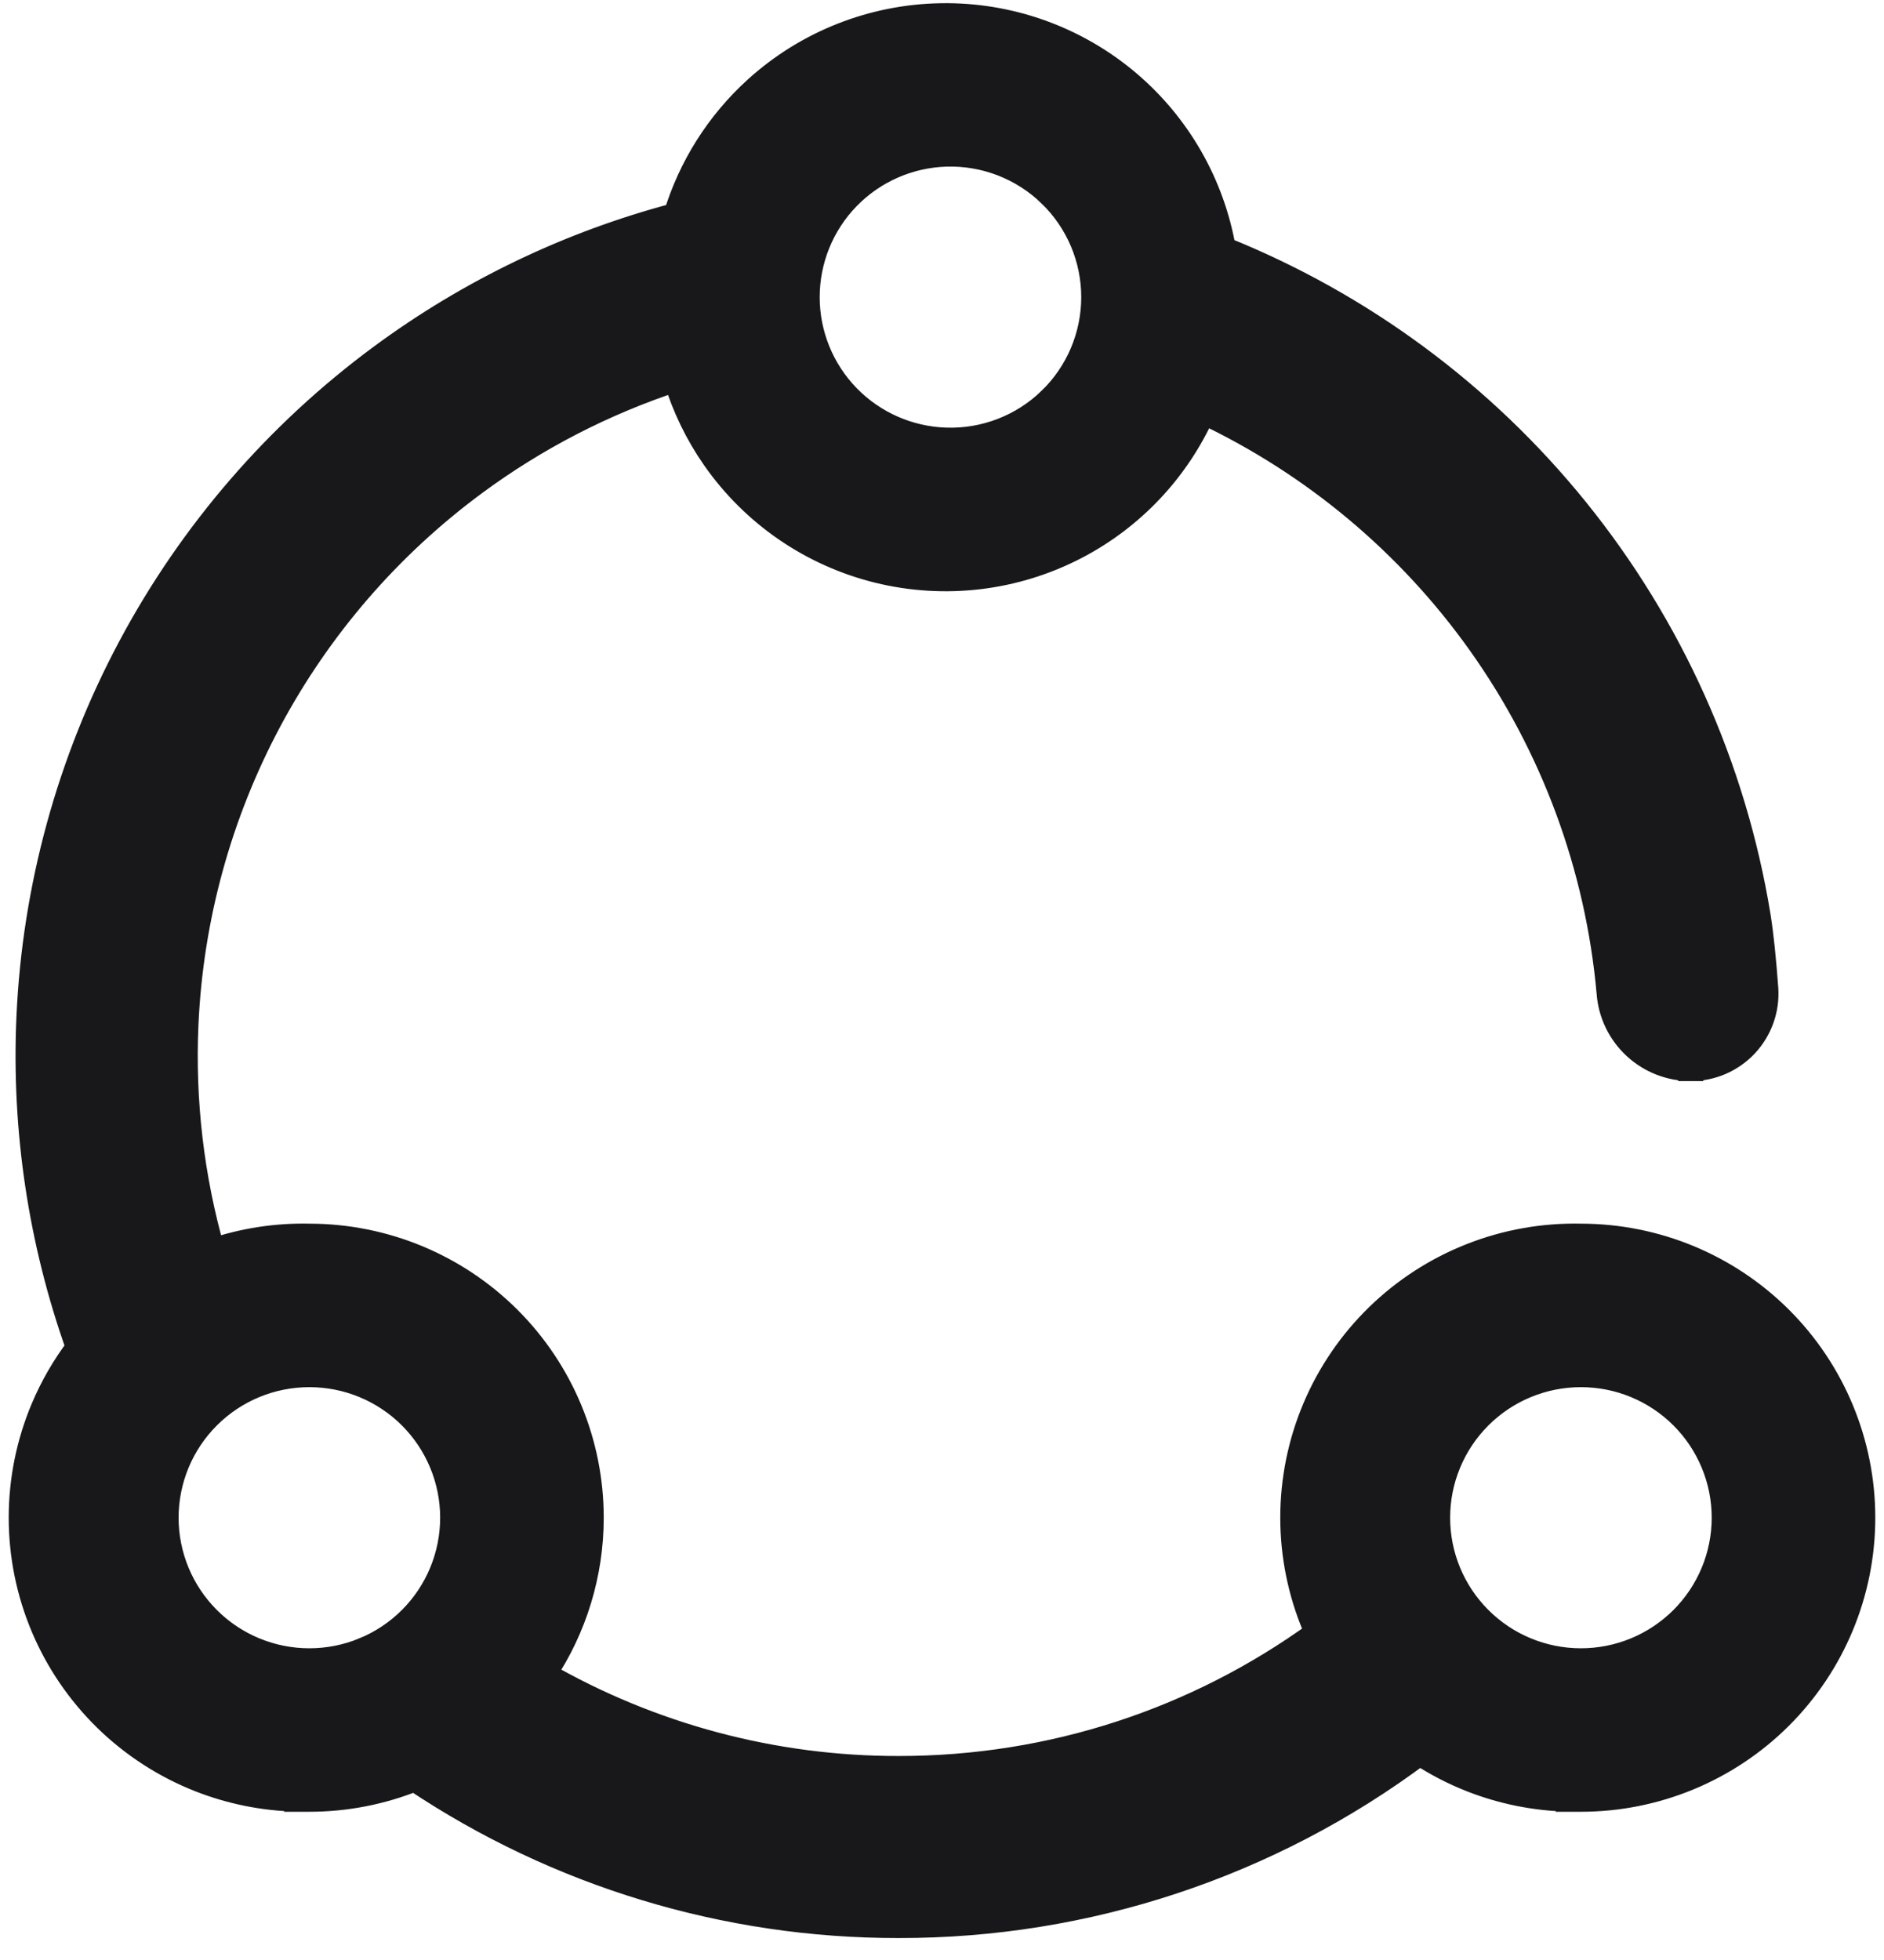 <svg width="75" height="78" viewBox="0 0 75 78" fill="none" xmlns="http://www.w3.org/2000/svg">
<path d="M67.308 42.524C67.718 42.525 68.124 42.441 68.501 42.279C68.877 42.115 69.217 41.877 69.497 41.577C69.777 41.277 69.992 40.922 70.129 40.535C70.266 40.148 70.321 39.737 70.291 39.328L70.291 39.328C70.204 38.145 70.105 37.183 69.986 36.446L69.986 36.445C69.013 30.521 66.515 24.951 62.737 20.282C59.019 15.687 54.186 12.119 48.7 9.916C48.252 7.336 46.912 4.991 44.909 3.291C42.832 1.529 40.184 0.582 37.459 0.628C34.734 0.673 32.118 1.707 30.101 3.537C28.593 4.905 27.496 6.648 26.911 8.571C22.685 9.688 18.702 11.595 15.176 14.197C11.028 17.259 7.617 21.207 5.191 25.752C2.765 30.298 1.386 35.327 1.154 40.472C0.953 44.95 1.624 49.418 3.126 53.629C2.561 54.373 2.091 55.185 1.726 56.049C1.146 57.425 0.847 58.903 0.847 60.396C0.847 61.889 1.146 63.367 1.726 64.743C2.307 66.119 3.157 67.365 4.226 68.409C5.296 69.452 6.563 70.271 7.954 70.819C9.187 71.303 10.494 71.566 11.815 71.595V71.601H12.315C13.765 71.601 15.187 71.321 16.506 70.79C22.183 74.589 28.887 76.636 35.775 76.626C43.271 76.638 50.547 74.216 56.518 69.754C57.163 70.177 57.851 70.535 58.573 70.819C59.805 71.303 61.112 71.566 62.434 71.595V71.601H62.934C65.909 71.601 68.762 70.421 70.867 68.32C72.971 66.219 74.153 63.37 74.153 60.399C74.153 57.428 72.971 54.578 70.867 52.478C68.764 50.379 65.913 49.199 62.94 49.197C61.447 49.163 59.962 49.427 58.573 49.974C57.182 50.521 55.914 51.34 54.845 52.383C53.775 53.427 52.925 54.673 52.345 56.049C51.765 57.425 51.466 58.903 51.466 60.396C51.466 61.889 51.765 63.367 52.345 64.743C52.379 64.824 52.414 64.905 52.45 64.985C47.654 68.463 41.87 70.382 35.781 70.382H35.78C30.791 70.389 25.919 69.079 21.643 66.623C22.867 64.794 23.534 62.631 23.534 60.399C23.534 57.428 22.352 54.578 20.248 52.478C18.145 50.379 15.294 49.199 12.321 49.197C11.006 49.167 9.698 49.368 8.456 49.79C7.621 46.861 7.263 43.81 7.401 40.752C7.591 36.536 8.721 32.416 10.709 28.691C12.697 24.967 15.493 21.732 18.892 19.223C21.333 17.421 24.041 16.026 26.911 15.084C27.25 16.199 27.764 17.262 28.441 18.233C30 20.466 32.319 22.056 34.966 22.706C37.612 23.356 40.405 23.021 42.823 21.765C45.082 20.592 46.869 18.689 47.898 16.375C52.298 18.453 56.093 21.625 58.916 25.591C61.837 29.695 63.612 34.5 64.059 39.515C64.12 40.333 64.489 41.097 65.091 41.655C65.694 42.214 66.485 42.524 67.308 42.524ZM67.308 42.524C67.308 42.524 67.308 42.524 67.308 42.524L67.308 42.024L67.307 42.524C67.307 42.524 67.307 42.524 67.308 42.524ZM14.69 66.124L14.499 65.662C13.807 65.948 13.065 66.095 12.315 66.095C10.802 66.095 9.35 65.495 8.281 64.426C7.211 63.358 6.61 61.909 6.61 60.399C6.61 58.889 7.211 57.44 8.281 56.372C9.35 55.303 10.802 54.703 12.315 54.703C13.065 54.703 13.807 54.85 14.499 55.136C15.192 55.423 15.821 55.842 16.351 56.371C16.88 56.9 17.301 57.528 17.587 58.219C17.874 58.91 18.022 59.651 18.022 60.399C18.022 61.147 17.874 61.888 17.587 62.579C17.301 63.27 16.88 63.898 16.351 64.427C15.821 64.956 15.192 65.375 14.499 65.662L14.69 66.124ZM41.81 7.736L42.158 7.377L41.81 7.736C42.358 8.268 42.794 8.903 43.092 9.605C43.389 10.308 43.543 11.062 43.543 11.825C43.543 12.588 43.389 13.342 43.092 14.045C42.794 14.747 42.358 15.382 41.81 15.914L42.158 16.273L41.81 15.914C41.261 16.445 40.612 16.86 39.9 17.136C39.187 17.412 38.426 17.542 37.663 17.518C36.18 17.473 34.773 16.853 33.741 15.791C32.708 14.728 32.131 13.305 32.131 11.825C32.131 10.345 32.708 8.922 33.741 7.859C34.773 6.796 36.18 6.177 37.663 6.131C38.426 6.108 39.187 6.238 39.9 6.514C40.612 6.79 41.261 7.205 41.81 7.736ZM65.118 65.662C64.425 65.948 63.683 66.095 62.934 66.095C61.42 66.095 59.969 65.495 58.899 64.426C57.829 63.358 57.228 61.909 57.228 60.399C57.228 58.889 57.829 57.44 58.899 56.372C59.969 55.303 61.42 54.703 62.934 54.703C63.683 54.703 64.425 54.85 65.118 55.136C65.81 55.423 66.439 55.842 66.969 56.371C67.499 56.9 67.919 57.528 68.206 58.219C68.493 58.91 68.641 59.651 68.641 60.399C68.641 61.147 68.493 61.888 68.206 62.579C67.919 63.27 67.499 63.898 66.969 64.427C66.439 64.956 65.81 65.375 65.118 65.662Z" fill="#18181B" stroke="#18181B"/>
</svg>
